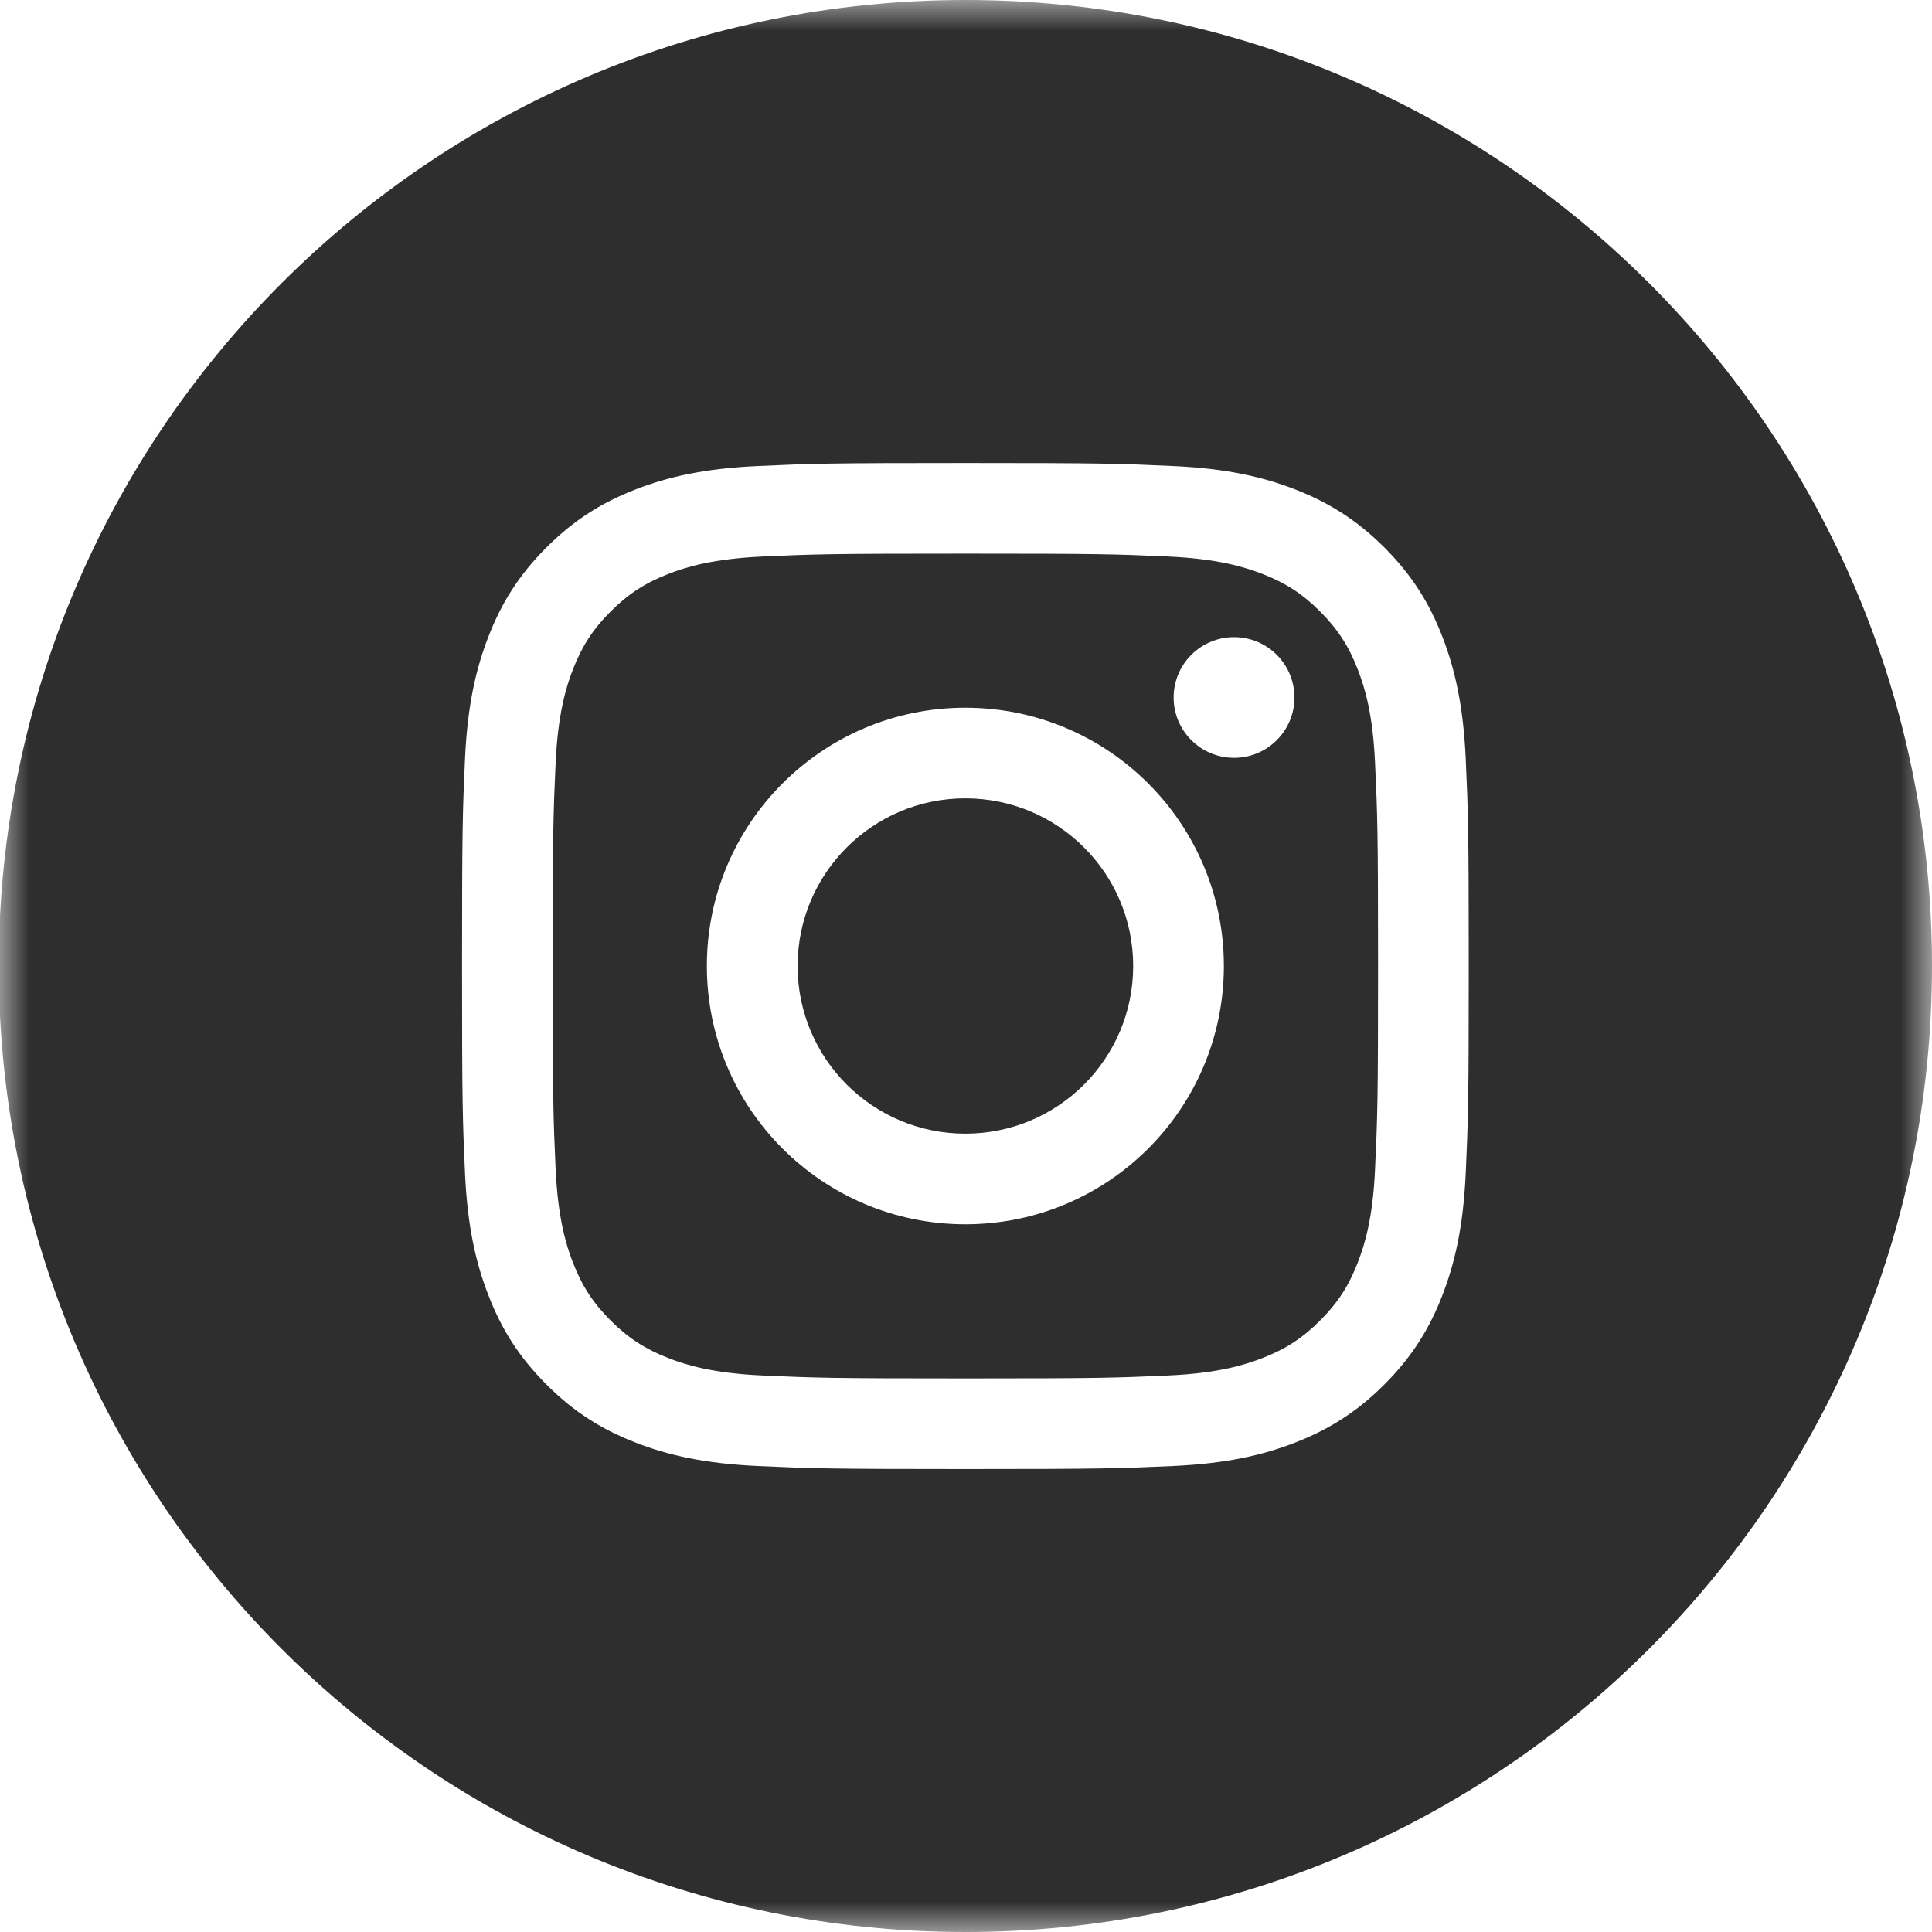 <?xml version="1.0" encoding="UTF-8"?>
<svg width="32px" height="32px" viewBox="0 0 32 32" version="1.1" xmlns="http://www.w3.org/2000/svg" xmlns:xlink="http://www.w3.org/1999/xlink">
    <!-- Generator: Sketch 52.5 (67469) - http://www.bohemiancoding.com/sketch -->
    <title>Icon_Instagram-1x</title>
    <desc>Created with Sketch.</desc>
    <defs>
        <polygon id="path-1" points="0 0 32.021 0 32.021 32 0 32"></polygon>
    </defs>
    <g id="Symbols" stroke="none" stroke-width="1" fill="none" fill-rule="evenodd">
        <g id="Footer" transform="translate(-441, -484)">
            <g id="Social">
                <g>
                    <g id="Icon_Instagram" transform="translate(440.979, 484)">
                        <path d="M16.01,13.223 C14.476,13.223 13.232,14.466 13.232,16 C13.232,17.534 14.476,18.777 16.01,18.777 C17.545,18.777 18.79,17.534 18.79,16 C18.79,14.466 17.545,13.223 16.01,13.223" id="Fill-1" fill="#2E2E2E"></path>
                        <path d="M20.461,12.552 C19.909,12.552 19.46,12.105 19.46,11.553 C19.46,11 19.909,10.553 20.461,10.553 C21.013,10.553 21.461,11 21.461,11.553 C21.461,12.105 21.013,12.552 20.461,12.552 M16.01,20.278 C13.646,20.278 11.729,18.363 11.729,16 C11.729,13.637 13.646,11.722 16.01,11.722 C18.375,11.722 20.292,13.637 20.292,16 C20.292,18.363 18.375,20.278 16.01,20.278 M22.509,11.086 C22.359,10.698 22.178,10.42 21.886,10.128 C21.595,9.837 21.317,9.656 20.928,9.505 C20.634,9.391 20.192,9.256 19.38,9.218 C18.5,9.178 18.237,9.17 16.01,9.17 C13.784,9.17 13.52,9.178 12.642,9.218 C11.828,9.256 11.387,9.391 11.093,9.505 C10.705,9.656 10.427,9.837 10.135,10.128 C9.843,10.42 9.663,10.698 9.511,11.086 C9.397,11.38 9.262,11.821 9.224,12.634 C9.184,13.512 9.176,13.775 9.176,16 C9.176,18.225 9.184,18.488 9.224,19.366 C9.262,20.179 9.397,20.62 9.511,20.914 C9.663,21.302 9.843,21.58 10.135,21.872 C10.427,22.163 10.705,22.344 11.093,22.495 C11.387,22.609 11.828,22.745 12.642,22.782 C13.52,22.822 13.784,22.831 16.01,22.831 C18.237,22.831 18.5,22.822 19.38,22.782 C20.192,22.745 20.634,22.609 20.928,22.495 C21.317,22.344 21.595,22.163 21.886,21.872 C22.178,21.58 22.359,21.302 22.509,20.914 C22.624,20.62 22.76,20.179 22.796,19.366 C22.837,18.488 22.846,18.225 22.846,16 C22.846,13.775 22.837,13.512 22.796,12.634 C22.76,11.821 22.624,11.38 22.509,11.086" id="Fill-3" fill="#2E2E2E"></path>
                        <g id="Group-7">
                            <mask id="mask-2" fill="white">
                                <use xlink:href="#path-1"></use>
                            </mask>
                            <g id="Clip-6"></g>
                            <path d="M24.298,19.435 C24.257,20.322 24.116,20.927 23.91,21.457 C23.698,22.005 23.412,22.47 22.949,22.933 C22.485,23.397 22.02,23.681 21.472,23.894 C20.942,24.101 20.335,24.241 19.448,24.282 C18.559,24.322 18.275,24.332 16.011,24.332 C13.746,24.332 13.462,24.322 12.573,24.282 C11.686,24.241 11.079,24.101 10.549,23.894 C10.001,23.681 9.536,23.397 9.073,22.933 C8.609,22.47 8.324,22.005 8.112,21.457 C7.905,20.927 7.764,20.322 7.723,19.435 C7.683,18.547 7.674,18.263 7.674,16 C7.674,13.737 7.683,13.454 7.723,12.565 C7.764,11.678 7.905,11.073 8.112,10.542 C8.324,9.995 8.609,9.53 9.073,9.066 C9.536,8.604 10.001,8.319 10.549,8.106 C11.079,7.9 11.686,7.759 12.573,7.719 C13.462,7.678 13.746,7.669 16.011,7.669 C18.275,7.669 18.559,7.678 19.448,7.719 C20.335,7.759 20.942,7.9 21.472,8.106 C22.02,8.319 22.485,8.604 22.949,9.066 C23.412,9.53 23.698,9.995 23.91,10.542 C24.116,11.073 24.257,11.678 24.298,12.565 C24.338,13.454 24.348,13.737 24.348,16 C24.348,18.263 24.338,18.547 24.298,19.435 M16.011,0 C7.168,0 -6.40425532e-05,7.164 -6.40425532e-05,16 C-6.40425532e-05,24.837 7.168,32 16.011,32 C24.853,32 32.021,24.837 32.021,16 C32.021,7.164 24.853,0 16.011,0" id="Fill-5" fill="#2E2E2E" mask="url(#mask-2)"></path>
                        </g>
                    </g>
                </g>
            </g>
        </g>
    </g>
</svg>